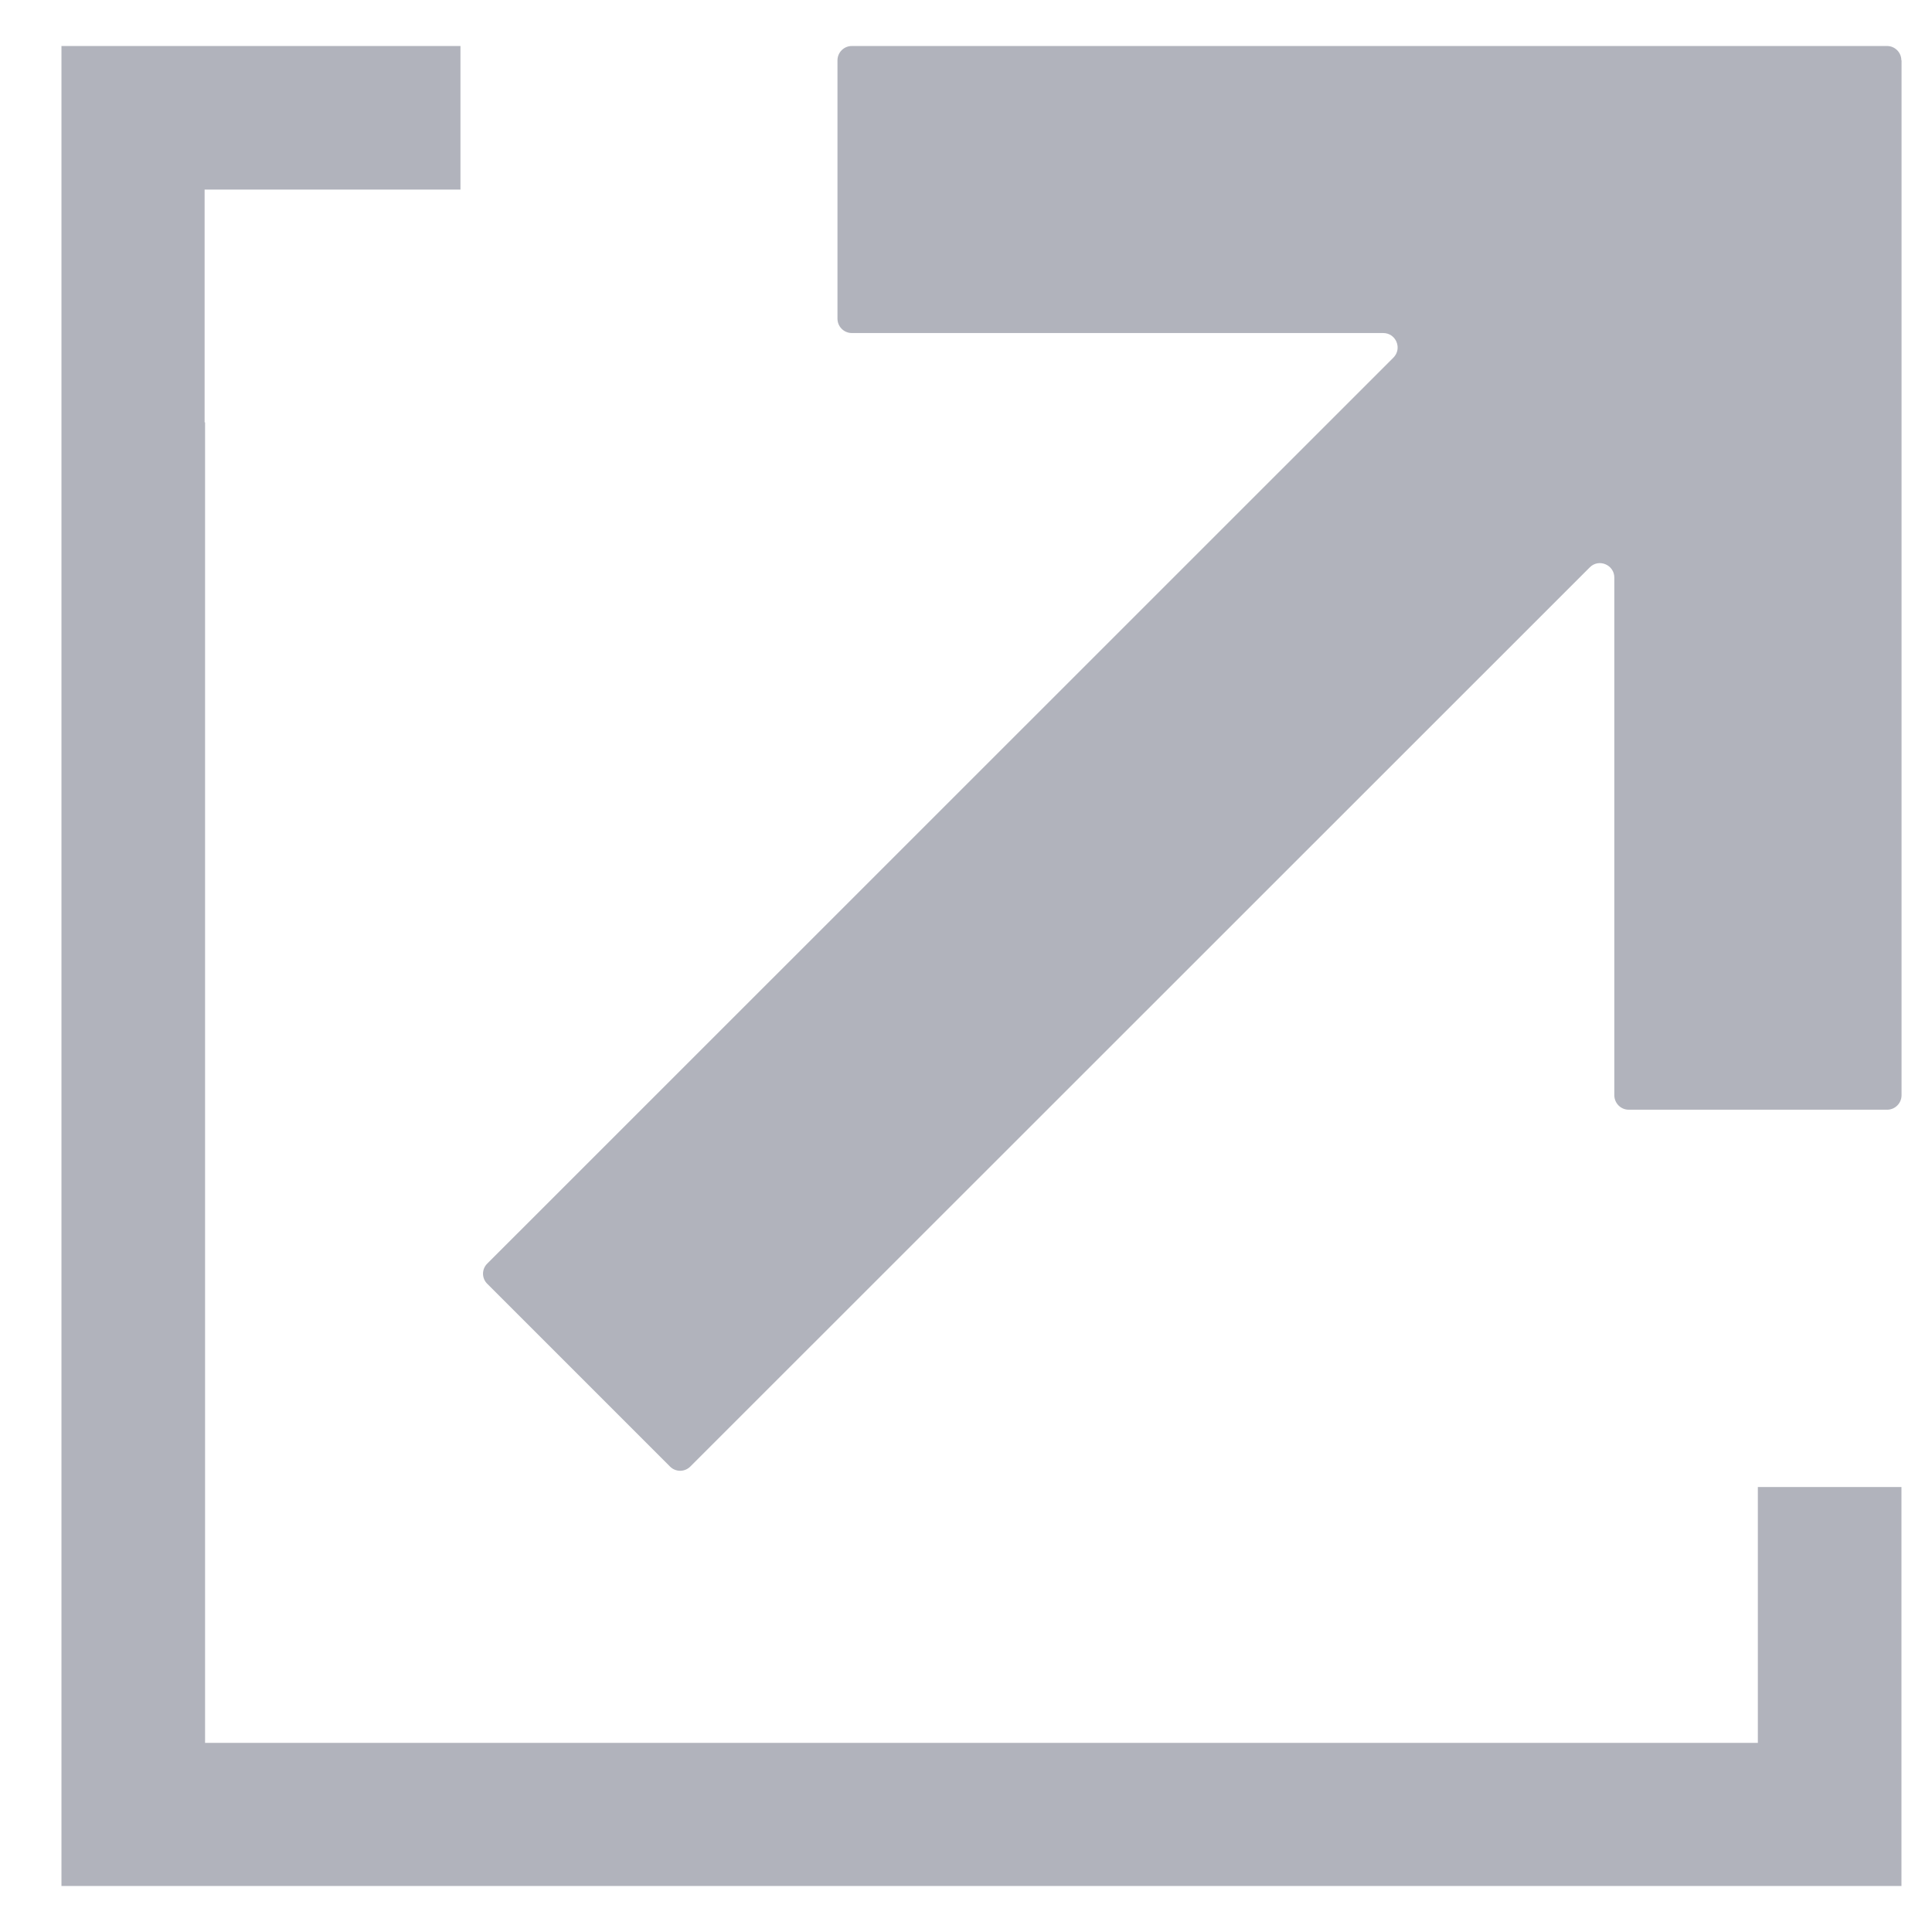 <svg xmlns="http://www.w3.org/2000/svg" width="21" height="21" viewBox="0 0 21 21" fill="none"><g id="icon/custom/share" clip-path="url(#clip0_6960_35611)"><path id="Vector" d="M0.668 0.5H5.005V2.061H2.224V4.591H2.229V18.944H16.462H19.107V16.163H20.668V20.5H16.462H0.668V0.5Z" fill="#B1B3BC"></path><path id="Vector_2" d="M20.669 0.656V11.905C20.669 11.991 20.599 12.062 20.513 12.062H17.703C17.617 12.062 17.547 11.991 17.547 11.905V6.278C17.547 6.139 17.378 6.068 17.28 6.167L7.503 15.941C7.442 16.002 7.344 16.002 7.283 15.941L5.296 13.954C5.235 13.894 5.235 13.795 5.296 13.735L15.146 3.887C15.244 3.788 15.174 3.62 15.035 3.62H9.259C9.173 3.62 9.103 3.55 9.103 3.464V0.656C9.103 0.57 9.173 0.5 9.259 0.5H20.511C20.597 0.5 20.667 0.57 20.667 0.656H20.669Z" fill="#B1B3BC"></path></g><defs><clipPath id="clip0_6960_35611"><rect width="20" height="20" fill="white" transform="translate(0.668 0.5)"></rect></clipPath></defs></svg>